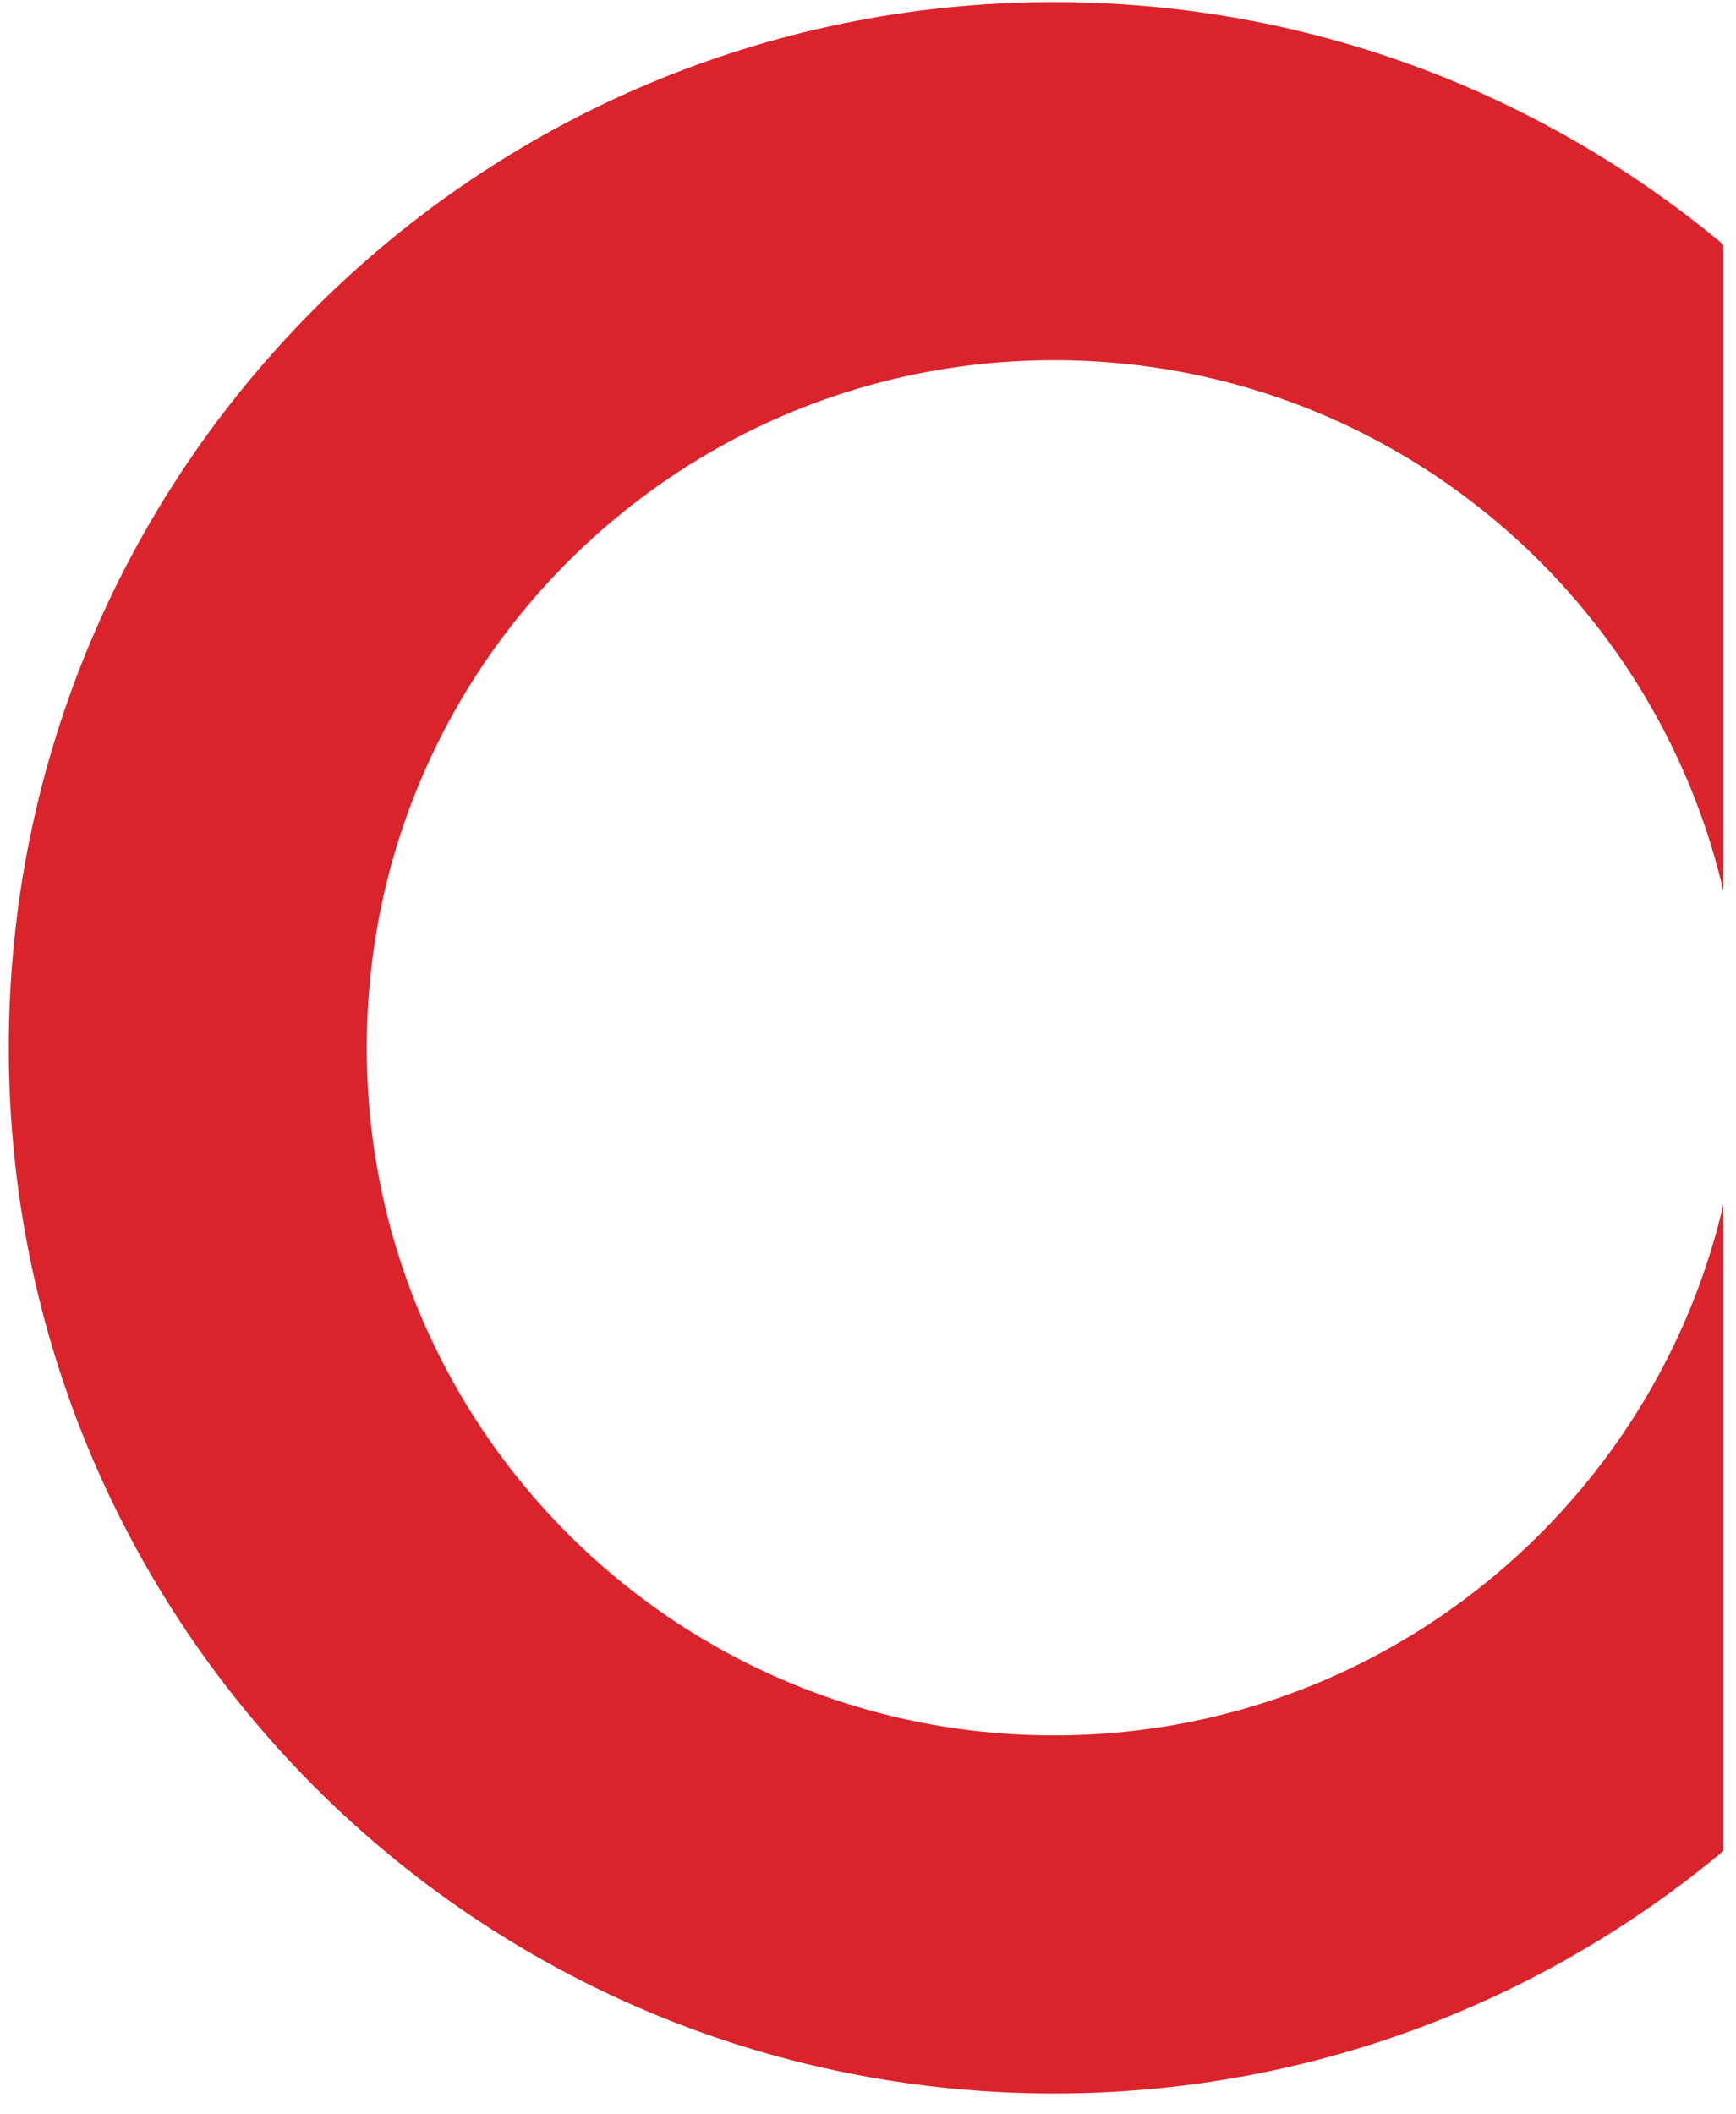 <?xml version="1.0" encoding="UTF-8"?> <svg xmlns="http://www.w3.org/2000/svg" xmlns:xlink="http://www.w3.org/1999/xlink" width="138" height="168" overflow="hidden"> <defs> <clipPath id="clip0"> <rect x="823" y="421" width="138" height="168"></rect> </clipPath> <clipPath id="clip1"> <rect x="823" y="421" width="137" height="167"></rect> </clipPath> <clipPath id="clip2"> <rect x="823" y="421" width="137" height="167"></rect> </clipPath> <clipPath id="clip3"> <rect x="823" y="421" width="168" height="167"></rect> </clipPath> </defs> <g clip-path="url(#clip0)" transform="translate(-823 -421)"> <g clip-path="url(#clip1)"> <g clip-path="url(#clip2)"> <g clip-path="url(#clip3)"> <path d="M152.648 83.255C152.648 121.287 121.818 152.117 83.787 152.117 45.755 152.117 14.925 121.287 14.925 83.255 14.925 45.224 45.755 14.394 83.787 14.394 121.818 14.394 152.648 45.224 152.648 83.255Z" stroke="#DB232B" stroke-width="28.455" fill="none" transform="matrix(1 0 0 1 823 421)"></path> </g> </g> </g> </g> </svg> 